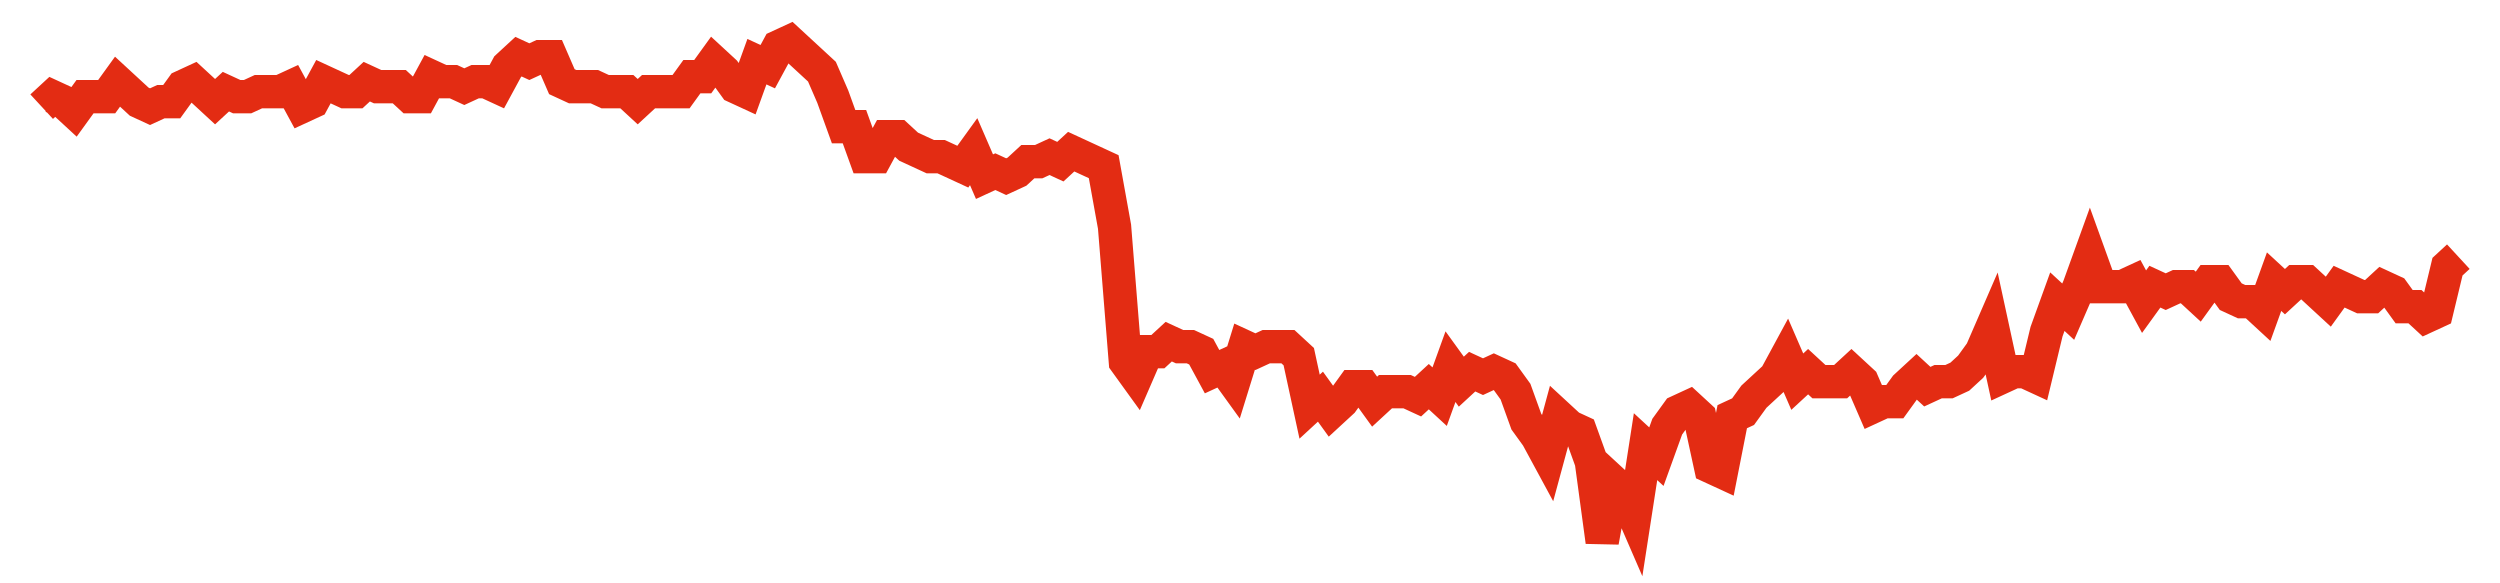 <svg width="300" height="70" viewBox="0 0 300 70" xmlns="http://www.w3.org/2000/svg">
    <path d="M 5,12.8 L 6.3,11.6 L 7.601,12.2 L 8.901,13.4 L 10.202,11.6 L 11.502,11.6 L 12.803,11.6 L 14.103,9.8 L 15.404,11 L 16.704,12.2 L 18.004,12.8 L 19.305,12.2 L 20.605,12.2 L 21.906,10.4 L 23.206,9.8 L 24.507,11 L 25.807,12.2 L 27.108,11 L 28.408,11.6 L 29.709,11.6 L 31.009,11 L 32.309,11 L 33.61,11 L 34.91,10.4 L 36.211,12.8 L 37.511,12.2 L 38.812,9.8 L 40.112,10.4 L 41.413,11 L 42.713,11 L 44.013,9.8 L 45.314,10.4 L 46.614,10.4 L 47.915,10.4 L 49.215,11.6 L 50.516,11.6 L 51.816,9.2 L 53.117,9.8 L 54.417,9.8 L 55.717,10.4 L 57.018,9.8 L 58.318,9.8 L 59.619,10.4 L 60.919,8 L 62.22,6.8 L 63.52,7.4 L 64.821,6.8 L 66.121,6.8 L 67.422,9.8 L 68.722,10.4 L 70.022,10.4 L 71.323,10.4 L 72.623,11 L 73.924,11 L 75.224,11 L 76.525,12.2 L 77.825,11 L 79.126,11 L 80.426,11 L 81.726,11 L 83.027,9.2 L 84.327,9.2 L 85.628,7.4 L 86.928,8.6 L 88.229,10.4 L 89.529,11 L 90.83,7.4 L 92.13,8 L 93.43,5.6 L 94.731,5 L 96.031,6.2 L 97.332,7.4 L 98.632,8.6 L 99.933,11.6 L 101.233,15.2 L 102.534,15.2 L 103.834,18.8 L 105.135,18.8 L 106.435,16.4 L 107.735,16.4 L 109.036,17.6 L 110.336,18.2 L 111.637,18.8 L 112.937,18.8 L 114.238,19.4 L 115.538,20 L 116.839,18.2 L 118.139,21.2 L 119.439,20.6 L 120.74,21.2 L 122.04,20.6 L 123.341,19.4 L 124.641,19.4 L 125.942,18.8 L 127.242,19.4 L 128.543,18.2 L 129.843,18.8 L 131.143,19.4 L 132.444,20 L 133.744,27.2 L 135.045,43.4 L 136.345,45.2 L 137.646,42.2 L 138.946,42.2 L 140.247,41 L 141.547,41.6 L 142.848,41.6 L 144.148,42.2 L 145.448,44.6 L 146.749,44 L 148.049,45.8 L 149.35,41.6 L 150.65,42.2 L 151.951,41.6 L 153.251,41.6 L 154.552,41.6 L 155.852,42.8 L 157.152,48.8 L 158.453,47.6 L 159.753,49.4 L 161.054,48.2 L 162.354,46.4 L 163.655,46.4 L 164.955,48.2 L 166.256,47 L 167.556,47 L 168.857,47 L 170.157,47.6 L 171.457,46.4 L 172.758,47.6 L 174.058,44 L 175.359,45.8 L 176.659,44.6 L 177.96,45.2 L 179.26,44.6 L 180.561,45.2 L 181.861,47 L 183.161,50.6 L 184.462,52.4 L 185.762,54.8 L 187.063,50 L 188.363,51.2 L 189.664,51.8 L 190.964,55.4 L 192.265,65 L 193.565,57.8 L 194.865,59 L 196.166,62 L 197.466,53.6 L 198.767,54.8 L 200.067,51.2 L 201.368,49.4 L 202.668,48.8 L 203.969,50 L 205.269,56 L 206.57,56.6 L 207.87,50 L 209.17,49.4 L 210.471,47.6 L 211.771,46.4 L 213.072,45.2 L 214.372,42.8 L 215.673,45.8 L 216.973,44.6 L 218.274,45.8 L 219.574,45.8 L 220.874,45.8 L 222.175,44.6 L 223.475,45.8 L 224.776,48.8 L 226.076,48.2 L 227.377,48.2 L 228.677,46.4 L 229.978,45.2 L 231.278,46.4 L 232.578,45.8 L 233.879,45.8 L 235.179,45.2 L 236.48,44 L 237.78,42.2 L 239.081,39.2 L 240.381,45.2 L 241.682,44.6 L 242.982,44.6 L 244.283,45.2 L 245.583,39.8 L 246.883,36.2 L 248.184,37.4 L 249.484,34.4 L 250.785,30.8 L 252.085,34.4 L 253.386,34.4 L 254.686,34.4 L 255.987,33.8 L 257.287,36.2 L 258.587,34.4 L 259.888,35 L 261.188,34.4 L 262.489,34.4 L 263.789,35.6 L 265.09,33.8 L 266.39,33.8 L 267.691,35.6 L 268.991,36.2 L 270.291,36.2 L 271.592,37.4 L 272.892,33.8 L 274.193,35 L 275.493,33.8 L 276.794,33.8 L 278.094,35 L 279.395,36.2 L 280.695,34.4 L 281.996,35 L 283.296,35.6 L 284.596,35.6 L 285.897,34.4 L 287.197,35 L 288.498,36.8 L 289.798,36.8 L 291.099,38 L 292.399,37.4 L 293.7,32 L 295,30.8" fill="none" stroke="#E32C13" stroke-width="4"/>
</svg>